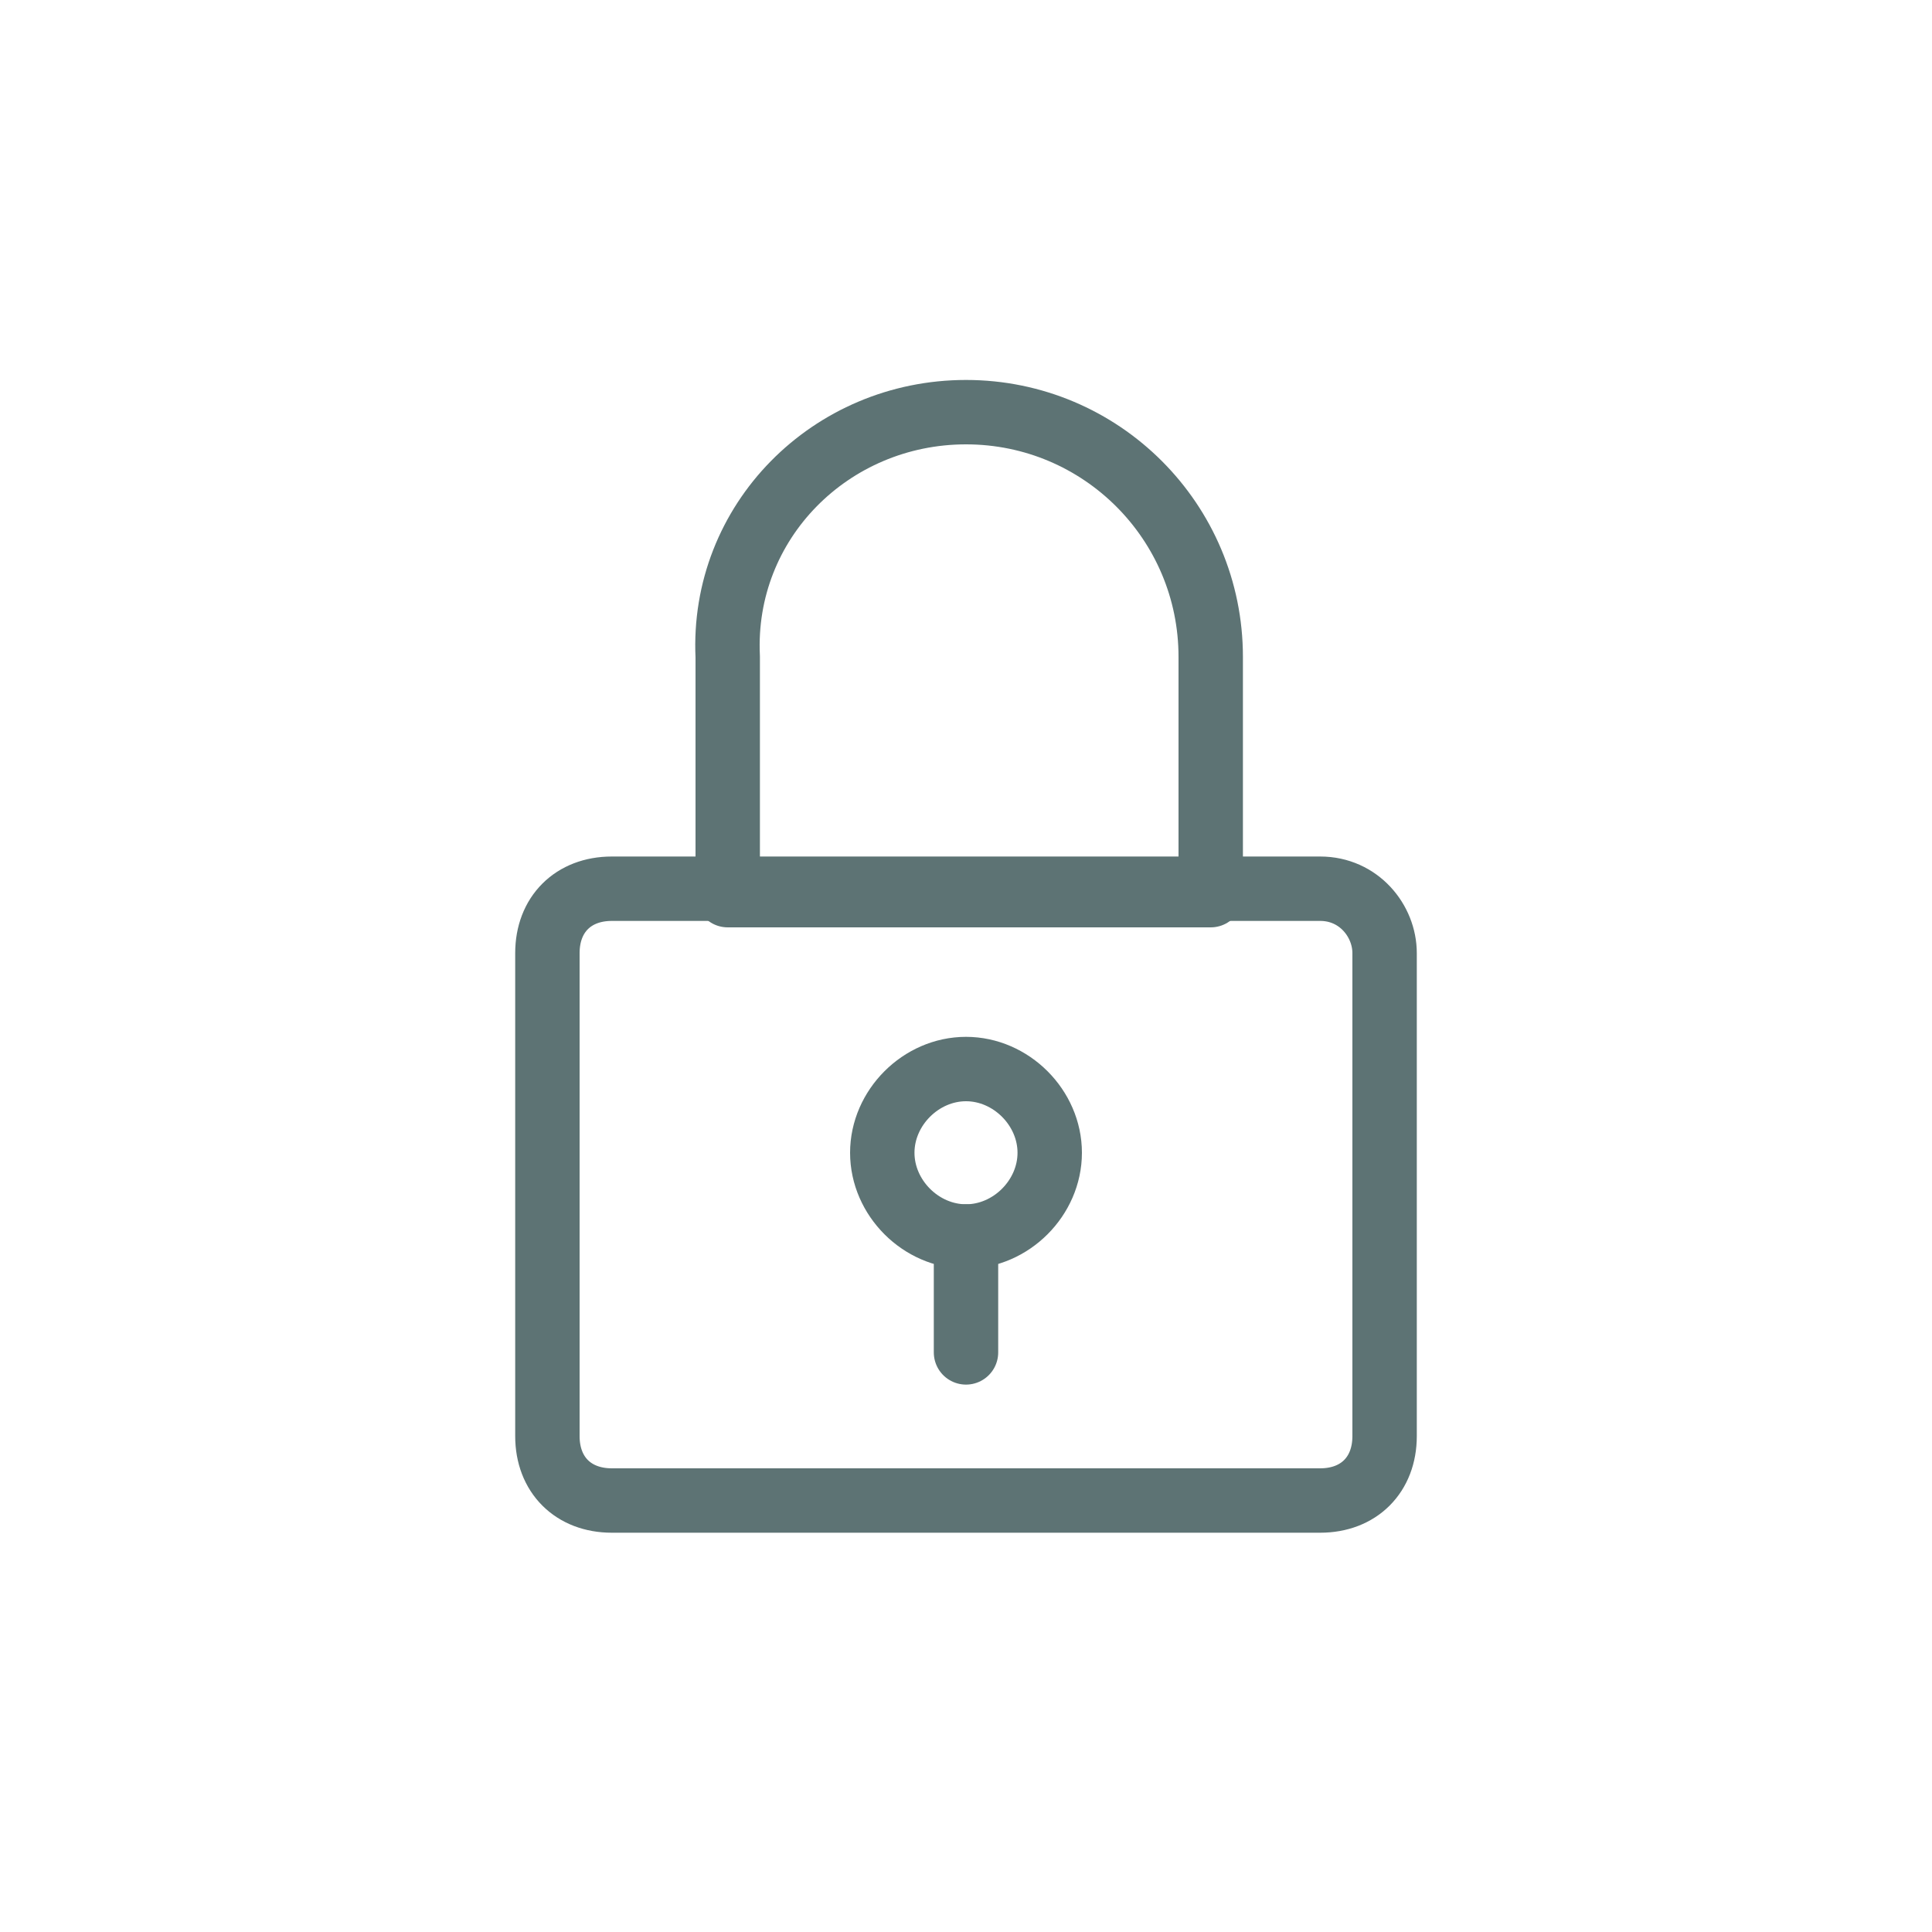 <?xml version="1.0" encoding="utf-8"?>
<!-- Generator: Adobe Illustrator 26.0.1, SVG Export Plug-In . SVG Version: 6.00 Build 0)  -->
<svg version="1.1" id="Layer_1" xmlns="http://www.w3.org/2000/svg" xmlns:xlink="http://www.w3.org/1999/xlink" x="0px" y="0px"
	 viewBox="0 0 30 30" style="enable-background:new 0 0 30 30;" xml:space="preserve">
<style type="text/css">
	.st0{fill:none;stroke:#5D7374;stroke-linecap:round;stroke-linejoin:round;}
</style>
<path class="st0" d="M20.5,13.8h-11c-0.6,0-1,0.4-1,1v7.5c0,0.6,0.4,1,1,1h11c0.6,0,1-0.4,1-1v-7.5C21.5,14.3,21.1,13.8,20.5,13.8z"
	/>
<path class="st0" d="M15,6.4c2.1,0,3.8,1.7,3.8,3.8v3.7h-7.5v-3.7C11.2,8.1,12.9,6.4,15,6.4L15,6.4z"/>
<path class="st0" d="M15,19.2c0.7,0,1.3-0.6,1.3-1.3c0-0.7-0.6-1.3-1.3-1.3s-1.3,0.6-1.3,1.3C13.7,18.6,14.3,19.2,15,19.2z"/>
<path class="st0" d="M15,19.2V21"/>
</svg>
